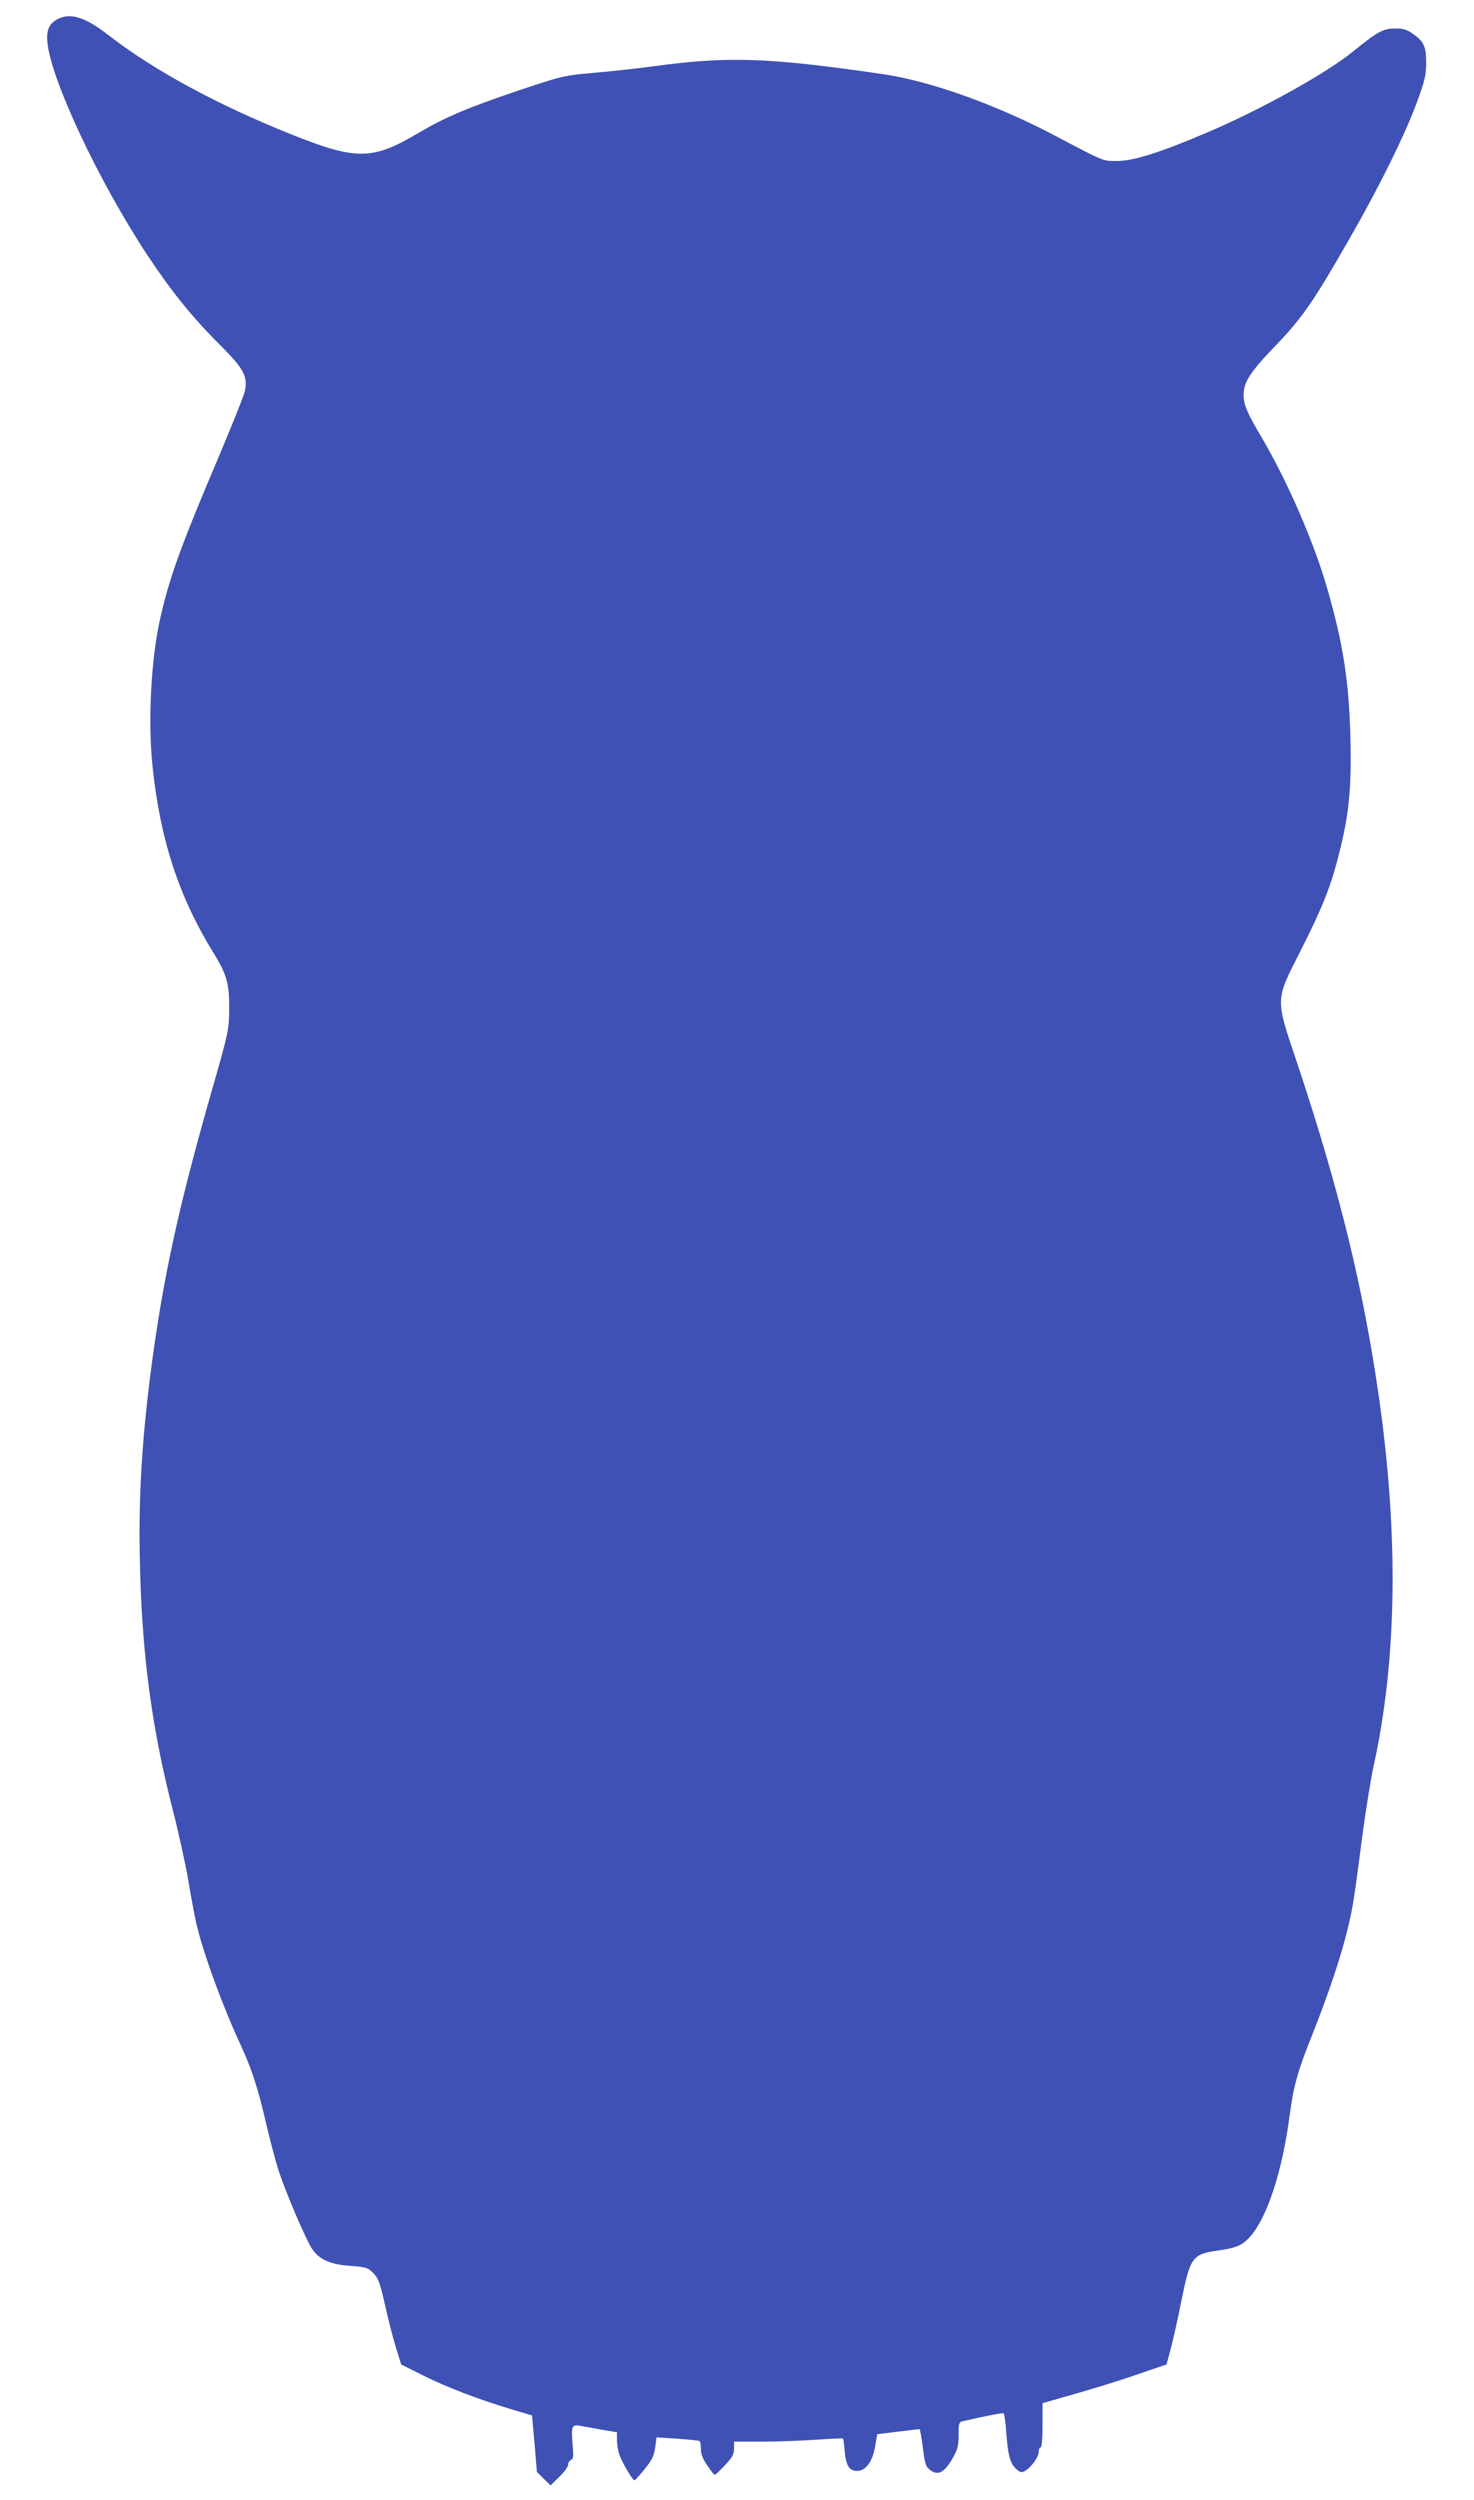 <?xml version="1.0" standalone="no"?>
<!DOCTYPE svg PUBLIC "-//W3C//DTD SVG 20010904//EN"
 "http://www.w3.org/TR/2001/REC-SVG-20010904/DTD/svg10.dtd">
<svg version="1.0" xmlns="http://www.w3.org/2000/svg"
 width="755pt" height="1280pt" viewBox="0 0 755 1280"
 preserveAspectRatio="xMidYMid meet">
<g transform="translate(0,1280) scale(0.1,-0.1)"
fill="#3f51b5" stroke="none">
<path d="M303 12706 c-50 -23 -67 -57 -60 -124 18 -190 262 -709 511 -1087
123 -186 233 -322 371 -459 122 -122 144 -160 130 -235 -3 -20 -62 -166 -129
-326 -200 -470 -259 -633 -307 -848 -45 -205 -61 -509 -39 -738 38 -381 135
-679 314 -968 68 -111 81 -157 80 -286 -1 -107 -3 -118 -87 -411 -159 -555
-237 -902 -296 -1309 -59 -414 -82 -734 -75 -1085 9 -486 58 -862 169 -1296
30 -117 66 -280 80 -364 14 -83 32 -180 40 -215 35 -152 135 -425 228 -625 57
-124 89 -221 132 -409 20 -85 49 -196 66 -245 38 -113 135 -339 166 -387 37
-56 93 -82 196 -89 81 -6 91 -9 119 -37 26 -26 34 -49 59 -159 16 -71 41 -170
56 -219 l28 -90 110 -55 c121 -61 282 -122 450 -173 l110 -33 13 -144 12 -145
35 -35 35 -34 45 44 c25 24 45 52 45 62 0 10 7 21 15 24 12 5 13 20 8 79 -8
97 -4 105 44 95 21 -4 71 -13 111 -20 l72 -12 0 -36 c0 -21 4 -52 10 -71 11
-40 71 -142 81 -139 4 2 27 28 52 59 37 45 47 67 53 109 l7 52 106 -7 c58 -4
109 -9 114 -12 4 -2 7 -21 7 -41 0 -25 10 -52 33 -84 17 -27 35 -48 38 -48 4
0 27 22 53 50 37 39 46 56 46 85 l0 35 148 0 c81 0 205 5 276 10 72 5 132 8
134 6 2 -3 6 -33 9 -68 6 -71 24 -98 63 -98 44 0 79 47 92 123 l11 65 106 13
c58 7 108 13 111 13 3 0 10 -43 17 -94 9 -77 15 -98 33 -112 43 -35 76 -19
119 56 26 45 31 64 31 120 0 60 2 66 23 71 123 28 202 43 208 40 3 -3 10 -46
13 -97 9 -118 20 -159 50 -187 19 -18 28 -21 44 -12 32 17 72 71 72 97 0 13 5
24 10 24 6 0 10 44 10 113 l0 114 168 48 c92 26 235 70 317 99 l150 51 23 85
c12 47 36 153 52 235 47 232 56 245 193 264 87 12 120 26 158 68 88 96 166
332 204 618 21 159 41 231 124 437 80 203 142 389 176 531 26 111 30 138 75
482 17 127 42 280 55 340 120 543 130 1174 29 1885 -79 558 -205 1074 -419
1715 -114 340 -115 318 18 580 112 222 154 327 196 495 51 202 64 332 58 590
-7 288 -36 481 -119 768 -66 232 -203 546 -333 768 -77 130 -95 171 -95 222 0
66 32 116 167 256 137 143 195 228 385 561 145 253 277 521 335 680 41 111 48
141 48 205 0 84 -12 109 -74 151 -26 18 -48 24 -87 23 -59 0 -91 -18 -209
-114 -137 -113 -472 -299 -751 -418 -233 -100 -377 -146 -460 -146 -78 0 -59
-8 -325 132 -294 155 -634 277 -874 312 -588 86 -797 93 -1183 40 -81 -11
-217 -26 -302 -33 -151 -13 -161 -16 -380 -89 -264 -89 -378 -137 -517 -219
-236 -140 -318 -140 -651 -7 -380 152 -708 330 -939 510 -112 87 -187 112
-250 84z"/>
</g>
</svg>

